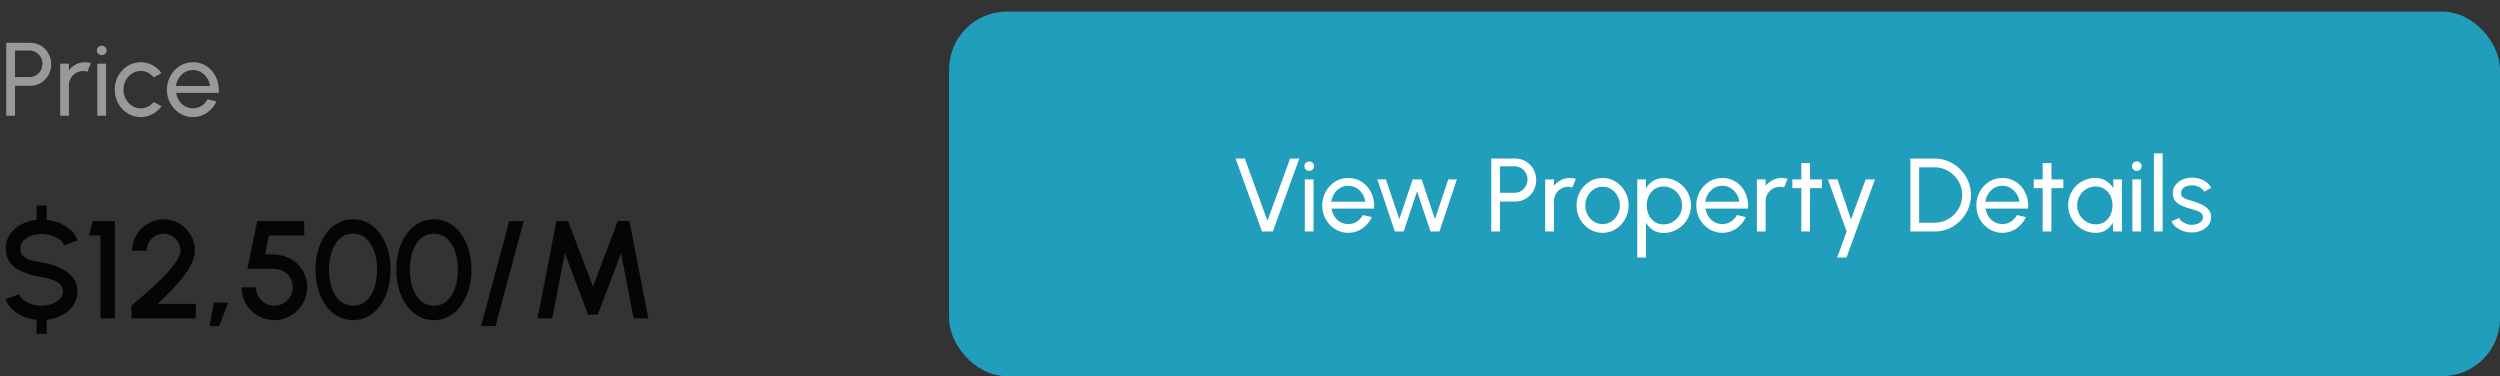<svg width="432" height="65" viewBox="0 0 432 65" fill="none" xmlns="http://www.w3.org/2000/svg">
<rect x="0" y="0" width="432" height="65" fill="#333333" stroke="none"/>
<path d="M1.08 20V7.4H5.238C5.916 7.4 6.525 7.565 7.065 7.895C7.611 8.225 8.043 8.672 8.361 9.236C8.685 9.794 8.847 10.418 8.847 11.108C8.847 11.81 8.682 12.443 8.352 13.007C8.028 13.565 7.59 14.009 7.038 14.339C6.492 14.663 5.892 14.825 5.238 14.825H2.592V20H1.08ZM2.592 13.313H5.103C5.511 13.313 5.883 13.214 6.219 13.016C6.561 12.812 6.831 12.539 7.029 12.197C7.233 11.849 7.335 11.459 7.335 11.027C7.335 10.589 7.233 10.199 7.029 9.857C6.831 9.509 6.561 9.236 6.219 9.038C5.883 8.834 5.511 8.732 5.103 8.732H2.592V13.313ZM10.396 20V11H11.908V12.125C12.226 11.705 12.628 11.372 13.114 11.126C13.6 10.874 14.128 10.748 14.698 10.748C15.046 10.748 15.382 10.793 15.706 10.883L15.094 12.395C14.848 12.317 14.608 12.278 14.374 12.278C13.924 12.278 13.51 12.389 13.132 12.611C12.76 12.827 12.463 13.121 12.241 13.493C12.019 13.865 11.908 14.279 11.908 14.735V20H10.396ZM16.812 11H18.324V20H16.812V11ZM17.586 9.533C17.346 9.533 17.145 9.455 16.983 9.299C16.821 9.143 16.74 8.948 16.74 8.714C16.74 8.48 16.821 8.285 16.983 8.129C17.145 7.973 17.343 7.895 17.577 7.895C17.811 7.895 18.009 7.973 18.171 8.129C18.333 8.285 18.414 8.48 18.414 8.714C18.414 8.948 18.333 9.143 18.171 9.299C18.015 9.455 17.82 9.533 17.586 9.533ZM26.564 17.624L27.914 18.353C27.506 18.923 26.987 19.379 26.357 19.721C25.733 20.063 25.055 20.234 24.323 20.234C23.495 20.234 22.739 20.021 22.055 19.595C21.377 19.169 20.834 18.599 20.426 17.885C20.024 17.165 19.823 16.37 19.823 15.5C19.823 14.84 19.94 14.225 20.174 13.655C20.408 13.079 20.729 12.575 21.137 12.143C21.551 11.705 22.031 11.363 22.577 11.117C23.123 10.871 23.705 10.748 24.323 10.748C25.055 10.748 25.733 10.919 26.357 11.261C26.987 11.603 27.506 12.062 27.914 12.638L26.564 13.367C26.276 13.013 25.934 12.74 25.538 12.548C25.142 12.356 24.737 12.26 24.323 12.26C23.765 12.26 23.258 12.41 22.802 12.71C22.352 13.004 21.995 13.397 21.731 13.889C21.467 14.381 21.335 14.918 21.335 15.5C21.335 16.082 21.467 16.619 21.731 17.111C22.001 17.597 22.361 17.987 22.811 18.281C23.267 18.575 23.771 18.722 24.323 18.722C24.767 18.722 25.184 18.62 25.574 18.416C25.964 18.212 26.294 17.948 26.564 17.624ZM33.341 20.234C32.513 20.234 31.757 20.021 31.073 19.595C30.395 19.169 29.852 18.599 29.444 17.885C29.042 17.165 28.841 16.37 28.841 15.5C28.841 14.84 28.958 14.225 29.192 13.655C29.426 13.079 29.747 12.575 30.155 12.143C30.569 11.705 31.049 11.363 31.595 11.117C32.141 10.871 32.723 10.748 33.341 10.748C34.019 10.748 34.64 10.886 35.204 11.162C35.774 11.432 36.26 11.81 36.662 12.296C37.07 12.782 37.373 13.346 37.571 13.988C37.775 14.63 37.85 15.317 37.796 16.049H30.452C30.524 16.559 30.692 17.015 30.956 17.417C31.22 17.813 31.556 18.128 31.964 18.362C32.378 18.596 32.837 18.716 33.341 18.722C33.881 18.722 34.37 18.584 34.808 18.308C35.246 18.026 35.6 17.642 35.87 17.156L37.409 17.516C37.049 18.314 36.506 18.968 35.78 19.478C35.054 19.982 34.241 20.234 33.341 20.234ZM30.407 14.861H36.275C36.227 14.357 36.065 13.898 35.789 13.484C35.513 13.064 35.162 12.728 34.736 12.476C34.31 12.224 33.845 12.098 33.341 12.098C32.837 12.098 32.375 12.221 31.955 12.467C31.535 12.713 31.187 13.046 30.911 13.466C30.641 13.88 30.473 14.345 30.407 14.861Z" fill="#999999"/>
<path d="M7.188 40.432C6.548 40.424 5.948 40.528 5.388 40.744C4.836 40.952 4.384 41.24 4.032 41.608C3.68 41.976 3.504 42.404 3.504 42.892C3.504 43.492 3.668 43.948 3.996 44.26C4.324 44.572 4.764 44.804 5.316 44.956C5.876 45.1 6.5 45.232 7.188 45.352C8.292 45.528 9.312 45.82 10.248 46.228C11.192 46.636 11.948 47.18 12.516 47.86C13.092 48.532 13.38 49.36 13.38 50.344C13.38 51.248 13.14 52.052 12.66 52.756C12.18 53.452 11.536 54.016 10.728 54.448C9.928 54.872 9.044 55.14 8.076 55.252V57.688H6.312V55.252C5.504 55.172 4.736 54.98 4.008 54.676C3.288 54.372 2.66 53.968 2.124 53.464C1.588 52.96 1.2 52.376 0.96 51.712L3.3 50.836C3.436 51.22 3.696 51.564 4.08 51.868C4.472 52.164 4.936 52.396 5.472 52.564C6.016 52.732 6.588 52.816 7.188 52.816C7.828 52.816 8.428 52.712 8.988 52.504C9.556 52.296 10.012 52.008 10.356 51.64C10.708 51.272 10.884 50.84 10.884 50.344C10.884 49.832 10.7 49.412 10.332 49.084C9.972 48.756 9.508 48.496 8.94 48.304C8.38 48.112 7.796 47.968 7.188 47.872C6.012 47.68 4.956 47.4 4.02 47.032C3.092 46.664 2.356 46.148 1.812 45.484C1.276 44.82 1.008 43.956 1.008 42.892C1.008 41.988 1.248 41.184 1.728 40.48C2.208 39.776 2.848 39.212 3.648 38.788C4.456 38.356 5.344 38.088 6.312 37.984V35.512H8.076V37.984C8.86 38.064 9.612 38.256 10.332 38.56C11.06 38.864 11.696 39.268 12.24 39.772C12.784 40.268 13.18 40.86 13.428 41.548L11.064 42.4C10.928 42.008 10.668 41.668 10.284 41.38C9.9 41.084 9.436 40.852 8.892 40.684C8.356 40.516 7.788 40.432 7.188 40.432ZM17.355 55V40.696H15.351L16.035 38.2H19.851V55H17.355ZM22.733 55V52.78C23.301 52.308 23.953 51.76 24.689 51.136C25.425 50.504 26.173 49.836 26.933 49.132C27.693 48.42 28.393 47.712 29.033 47.008C29.673 46.296 30.189 45.624 30.581 44.992C30.981 44.352 31.181 43.796 31.181 43.324C31.181 42.788 31.049 42.3 30.785 41.86C30.529 41.412 30.181 41.056 29.741 40.792C29.301 40.52 28.813 40.384 28.277 40.384C27.741 40.384 27.249 40.52 26.801 40.792C26.361 41.056 26.005 41.412 25.733 41.86C25.469 42.3 25.337 42.788 25.337 43.324H22.841C22.841 42.308 23.089 41.392 23.585 40.576C24.089 39.752 24.749 39.1 25.565 38.62C26.389 38.132 27.293 37.888 28.277 37.888C29.269 37.888 30.173 38.132 30.989 38.62C31.805 39.108 32.457 39.764 32.945 40.588C33.433 41.404 33.677 42.316 33.677 43.324C33.677 43.884 33.561 44.46 33.329 45.052C33.097 45.644 32.773 46.248 32.357 46.864C31.949 47.48 31.473 48.104 30.929 48.736C30.385 49.368 29.801 50 29.177 50.632C28.553 51.264 27.917 51.888 27.269 52.504H33.821V55H22.733ZM36.21 56.344L36.954 52.288H39.45L37.866 56.344H36.21ZM47.414 55.312C46.35 55.312 45.386 55.056 44.522 54.544C43.666 54.024 42.986 53.336 42.482 52.48C41.986 51.616 41.738 50.672 41.738 49.648H44.234C44.234 50.232 44.378 50.764 44.666 51.244C44.954 51.724 45.338 52.108 45.818 52.396C46.298 52.676 46.83 52.816 47.414 52.816C47.99 52.816 48.518 52.676 48.998 52.396C49.478 52.108 49.862 51.724 50.15 51.244C50.438 50.764 50.582 50.232 50.582 49.648C50.582 49.064 50.45 48.532 50.186 48.052C49.922 47.564 49.526 47.176 48.998 46.888C48.47 46.592 47.798 46.444 46.982 46.444H42.746L44.45 38.2H52.574V40.696H46.478L45.818 43.948L47.27 43.972C48.414 43.996 49.418 44.26 50.282 44.764C51.154 45.26 51.838 45.932 52.334 46.78C52.83 47.62 53.078 48.576 53.078 49.648C53.078 50.424 52.93 51.156 52.634 51.844C52.338 52.524 51.93 53.124 51.41 53.644C50.898 54.164 50.298 54.572 49.61 54.868C48.93 55.164 48.198 55.312 47.414 55.312ZM61.025 55.312C60.033 55.312 59.137 55.088 58.337 54.64C57.545 54.184 56.861 53.556 56.285 52.756C55.709 51.956 55.269 51.032 54.965 49.984C54.661 48.928 54.509 47.8 54.509 46.6C54.509 45.4 54.661 44.272 54.965 43.216C55.269 42.16 55.709 41.236 56.285 40.444C56.861 39.644 57.545 39.02 58.337 38.572C59.137 38.116 60.033 37.888 61.025 37.888C62.001 37.888 62.889 38.116 63.689 38.572C64.489 39.02 65.169 39.644 65.729 40.444C66.297 41.236 66.733 42.16 67.037 43.216C67.341 44.272 67.493 45.4 67.493 46.6C67.493 47.8 67.341 48.928 67.037 49.984C66.733 51.032 66.297 51.956 65.729 52.756C65.169 53.556 64.489 54.184 63.689 54.64C62.889 55.088 62.001 55.312 61.025 55.312ZM61.025 52.816C61.945 52.816 62.709 52.528 63.317 51.952C63.933 51.368 64.393 50.604 64.697 49.66C65.001 48.716 65.153 47.696 65.153 46.6C65.153 45.448 64.993 44.404 64.673 43.468C64.361 42.524 63.897 41.776 63.281 41.224C62.673 40.664 61.921 40.384 61.025 40.384C60.313 40.384 59.693 40.552 59.165 40.888C58.645 41.224 58.213 41.684 57.869 42.268C57.533 42.852 57.277 43.516 57.101 44.26C56.933 45.004 56.849 45.784 56.849 46.6C56.849 47.696 57.005 48.716 57.317 49.66C57.629 50.604 58.093 51.368 58.709 51.952C59.333 52.528 60.105 52.816 61.025 52.816ZM74.994 55.312C74.002 55.312 73.106 55.088 72.306 54.64C71.514 54.184 70.83 53.556 70.254 52.756C69.678 51.956 69.238 51.032 68.934 49.984C68.63 48.928 68.478 47.8 68.478 46.6C68.478 45.4 68.63 44.272 68.934 43.216C69.238 42.16 69.678 41.236 70.254 40.444C70.83 39.644 71.514 39.02 72.306 38.572C73.106 38.116 74.002 37.888 74.994 37.888C75.97 37.888 76.858 38.116 77.658 38.572C78.458 39.02 79.138 39.644 79.698 40.444C80.266 41.236 80.702 42.16 81.006 43.216C81.31 44.272 81.462 45.4 81.462 46.6C81.462 47.8 81.31 48.928 81.006 49.984C80.702 51.032 80.266 51.956 79.698 52.756C79.138 53.556 78.458 54.184 77.658 54.64C76.858 55.088 75.97 55.312 74.994 55.312ZM74.994 52.816C75.914 52.816 76.678 52.528 77.286 51.952C77.902 51.368 78.362 50.604 78.666 49.66C78.97 48.716 79.122 47.696 79.122 46.6C79.122 45.448 78.962 44.404 78.642 43.468C78.33 42.524 77.866 41.776 77.25 41.224C76.642 40.664 75.89 40.384 74.994 40.384C74.282 40.384 73.662 40.552 73.134 40.888C72.614 41.224 72.182 41.684 71.838 42.268C71.502 42.852 71.246 43.516 71.07 44.26C70.902 45.004 70.818 45.784 70.818 46.6C70.818 47.696 70.974 48.716 71.286 49.66C71.598 50.604 72.062 51.368 72.678 51.952C73.302 52.528 74.074 52.816 74.994 52.816ZM90.488 38.2L85.628 56.344H83.132L87.992 38.2H90.488ZM92.893 55L96.145 38.2H98.161L102.469 49.516L106.753 38.2H108.769L112.033 55H109.489L107.317 43.756L103.297 54.364H101.617L97.609 43.756L95.437 55H92.893Z" fill="#050505"/>
<rect x="164" y="2" width="268" height="63" rx="10" fill="#219EBC"/>
<path d="M218.076 40L213.504 27.4H215.106L219.012 38.155L222.927 27.4H224.52L219.948 40H218.076ZM225.471 31H226.983V40H225.471V31ZM226.245 29.533C226.005 29.533 225.804 29.455 225.642 29.299C225.48 29.143 225.399 28.948 225.399 28.714C225.399 28.48 225.48 28.285 225.642 28.129C225.804 27.973 226.002 27.895 226.236 27.895C226.47 27.895 226.668 27.973 226.83 28.129C226.992 28.285 227.073 28.48 227.073 28.714C227.073 28.948 226.992 29.143 226.83 29.299C226.674 29.455 226.479 29.533 226.245 29.533ZM232.981 40.234C232.153 40.234 231.397 40.021 230.713 39.595C230.035 39.169 229.492 38.599 229.084 37.885C228.682 37.165 228.481 36.37 228.481 35.5C228.481 34.84 228.598 34.225 228.832 33.655C229.066 33.079 229.387 32.575 229.795 32.143C230.209 31.705 230.689 31.363 231.235 31.117C231.781 30.871 232.363 30.748 232.981 30.748C233.659 30.748 234.28 30.886 234.844 31.162C235.414 31.432 235.9 31.81 236.302 32.296C236.71 32.782 237.013 33.346 237.211 33.988C237.415 34.63 237.49 35.317 237.436 36.049H230.092C230.164 36.559 230.332 37.015 230.596 37.417C230.86 37.813 231.196 38.128 231.604 38.362C232.018 38.596 232.477 38.716 232.981 38.722C233.521 38.722 234.01 38.584 234.448 38.308C234.886 38.026 235.24 37.642 235.51 37.156L237.049 37.516C236.689 38.314 236.146 38.968 235.42 39.478C234.694 39.982 233.881 40.234 232.981 40.234ZM230.047 34.861H235.915C235.867 34.357 235.705 33.898 235.429 33.484C235.153 33.064 234.802 32.728 234.376 32.476C233.95 32.224 233.485 32.098 232.981 32.098C232.477 32.098 232.015 32.221 231.595 32.467C231.175 32.713 230.827 33.046 230.551 33.466C230.281 33.88 230.113 34.345 230.047 34.861ZM242.554 40H241.024L238.009 31H239.485L241.807 37.867L244.102 31H245.659L247.963 37.867L250.258 31H251.752L248.737 40H247.198L244.867 33.07L242.554 40ZM257.691 40V27.4H261.849C262.527 27.4 263.136 27.565 263.676 27.895C264.222 28.225 264.654 28.672 264.972 29.236C265.296 29.794 265.458 30.418 265.458 31.108C265.458 31.81 265.293 32.443 264.963 33.007C264.639 33.565 264.201 34.009 263.649 34.339C263.103 34.663 262.503 34.825 261.849 34.825H259.203V40H257.691ZM259.203 33.313H261.714C262.122 33.313 262.494 33.214 262.83 33.016C263.172 32.812 263.442 32.539 263.64 32.197C263.844 31.849 263.946 31.459 263.946 31.027C263.946 30.589 263.844 30.199 263.64 29.857C263.442 29.509 263.172 29.236 262.83 29.038C262.494 28.834 262.122 28.732 261.714 28.732H259.203V33.313ZM267.008 40V31H268.52V32.125C268.838 31.705 269.24 31.372 269.726 31.126C270.212 30.874 270.74 30.748 271.31 30.748C271.658 30.748 271.994 30.793 272.318 30.883L271.706 32.395C271.46 32.317 271.22 32.278 270.986 32.278C270.536 32.278 270.122 32.389 269.744 32.611C269.372 32.827 269.075 33.121 268.853 33.493C268.631 33.865 268.52 34.279 268.52 34.735V40H267.008ZM276.927 40.234C276.099 40.234 275.343 40.021 274.659 39.595C273.981 39.169 273.438 38.599 273.03 37.885C272.628 37.165 272.427 36.37 272.427 35.5C272.427 34.84 272.544 34.225 272.778 33.655C273.012 33.079 273.333 32.575 273.741 32.143C274.155 31.705 274.635 31.363 275.181 31.117C275.727 30.871 276.309 30.748 276.927 30.748C277.755 30.748 278.508 30.961 279.186 31.387C279.87 31.813 280.413 32.386 280.815 33.106C281.223 33.826 281.427 34.624 281.427 35.5C281.427 36.154 281.31 36.766 281.076 37.336C280.842 37.906 280.518 38.41 280.104 38.848C279.696 39.28 279.219 39.619 278.673 39.865C278.133 40.111 277.551 40.234 276.927 40.234ZM276.927 38.722C277.491 38.722 277.998 38.575 278.448 38.281C278.904 37.981 279.261 37.588 279.519 37.102C279.783 36.61 279.915 36.076 279.915 35.5C279.915 34.912 279.78 34.372 279.51 33.88C279.246 33.388 278.889 32.995 278.439 32.701C277.989 32.407 277.485 32.26 276.927 32.26C276.363 32.26 275.856 32.41 275.406 32.71C274.956 33.004 274.599 33.397 274.335 33.889C274.071 34.381 273.939 34.918 273.939 35.5C273.939 36.1 274.074 36.646 274.344 37.138C274.614 37.624 274.977 38.011 275.433 38.299C275.889 38.581 276.387 38.722 276.927 38.722ZM284.428 44.5H282.916V31H284.428V32.539C284.734 32.011 285.142 31.585 285.652 31.261C286.162 30.931 286.768 30.766 287.47 30.766C288.124 30.766 288.736 30.889 289.306 31.135C289.882 31.381 290.386 31.723 290.818 32.161C291.25 32.593 291.589 33.094 291.835 33.664C292.081 34.234 292.204 34.846 292.204 35.5C292.204 36.154 292.081 36.769 291.835 37.345C291.589 37.921 291.25 38.428 290.818 38.866C290.386 39.298 289.882 39.637 289.306 39.883C288.736 40.129 288.124 40.252 287.47 40.252C286.768 40.252 286.162 40.09 285.652 39.766C285.142 39.436 284.734 39.007 284.428 38.479V44.5ZM287.452 32.233C286.87 32.233 286.36 32.38 285.922 32.674C285.484 32.968 285.145 33.361 284.905 33.853C284.671 34.345 284.554 34.894 284.554 35.5C284.554 36.1 284.671 36.649 284.905 37.147C285.145 37.645 285.481 38.041 285.913 38.335C286.351 38.629 286.864 38.776 287.452 38.776C288.034 38.776 288.568 38.632 289.054 38.344C289.54 38.05 289.93 37.657 290.224 37.165C290.518 36.667 290.665 36.112 290.665 35.5C290.665 34.9 290.521 34.354 290.233 33.862C289.945 33.364 289.558 32.968 289.072 32.674C288.586 32.38 288.046 32.233 287.452 32.233ZM297.616 40.234C296.788 40.234 296.032 40.021 295.348 39.595C294.67 39.169 294.127 38.599 293.719 37.885C293.317 37.165 293.116 36.37 293.116 35.5C293.116 34.84 293.233 34.225 293.467 33.655C293.701 33.079 294.022 32.575 294.43 32.143C294.844 31.705 295.324 31.363 295.87 31.117C296.416 30.871 296.998 30.748 297.616 30.748C298.294 30.748 298.915 30.886 299.479 31.162C300.049 31.432 300.535 31.81 300.937 32.296C301.345 32.782 301.648 33.346 301.846 33.988C302.05 34.63 302.125 35.317 302.071 36.049H294.727C294.799 36.559 294.967 37.015 295.231 37.417C295.495 37.813 295.831 38.128 296.239 38.362C296.653 38.596 297.112 38.716 297.616 38.722C298.156 38.722 298.645 38.584 299.083 38.308C299.521 38.026 299.875 37.642 300.145 37.156L301.684 37.516C301.324 38.314 300.781 38.968 300.055 39.478C299.329 39.982 298.516 40.234 297.616 40.234ZM294.682 34.861H300.55C300.502 34.357 300.34 33.898 300.064 33.484C299.788 33.064 299.437 32.728 299.011 32.476C298.585 32.224 298.12 32.098 297.616 32.098C297.112 32.098 296.65 32.221 296.23 32.467C295.81 32.713 295.462 33.046 295.186 33.466C294.916 33.88 294.748 34.345 294.682 34.861ZM303.588 40V31H305.1V32.125C305.418 31.705 305.82 31.372 306.306 31.126C306.792 30.874 307.32 30.748 307.89 30.748C308.238 30.748 308.574 30.793 308.898 30.883L308.286 32.395C308.04 32.317 307.8 32.278 307.566 32.278C307.116 32.278 306.702 32.389 306.324 32.611C305.952 32.827 305.655 33.121 305.433 33.493C305.211 33.865 305.1 34.279 305.1 34.735V40H303.588ZM314.824 32.512H312.781L312.772 40H311.26L311.269 32.512H309.721V31H311.269L311.26 28.174H312.772L312.781 31H314.824V32.512ZM322.391 31H323.993L319.07 44.5H317.468L319.097 40L315.866 31H317.522L319.853 37.921L322.391 31ZM330.113 40V27.4H334.28C335.15 27.4 335.966 27.565 336.728 27.895C337.49 28.219 338.159 28.672 338.735 29.254C339.311 29.83 339.761 30.499 340.085 31.261C340.415 32.017 340.58 32.83 340.58 33.7C340.58 34.57 340.415 35.386 340.085 36.148C339.761 36.904 339.311 37.573 338.735 38.155C338.159 38.731 337.49 39.184 336.728 39.514C335.966 39.838 335.15 40 334.28 40H330.113ZM331.625 38.488H334.28C334.94 38.488 335.558 38.365 336.134 38.119C336.716 37.867 337.226 37.522 337.664 37.084C338.102 36.646 338.444 36.139 338.69 35.563C338.942 34.981 339.068 34.36 339.068 33.7C339.068 33.04 338.942 32.422 338.69 31.846C338.444 31.264 338.099 30.754 337.655 30.316C337.217 29.878 336.71 29.536 336.134 29.29C335.558 29.038 334.94 28.912 334.28 28.912H331.625V38.488ZM346.009 40.234C345.181 40.234 344.425 40.021 343.741 39.595C343.063 39.169 342.52 38.599 342.112 37.885C341.71 37.165 341.509 36.37 341.509 35.5C341.509 34.84 341.626 34.225 341.86 33.655C342.094 33.079 342.415 32.575 342.823 32.143C343.237 31.705 343.717 31.363 344.263 31.117C344.809 30.871 345.391 30.748 346.009 30.748C346.687 30.748 347.308 30.886 347.872 31.162C348.442 31.432 348.928 31.81 349.33 32.296C349.738 32.782 350.041 33.346 350.239 33.988C350.443 34.63 350.518 35.317 350.464 36.049H343.12C343.192 36.559 343.36 37.015 343.624 37.417C343.888 37.813 344.224 38.128 344.632 38.362C345.046 38.596 345.505 38.716 346.009 38.722C346.549 38.722 347.038 38.584 347.476 38.308C347.914 38.026 348.268 37.642 348.538 37.156L350.077 37.516C349.717 38.314 349.174 38.968 348.448 39.478C347.722 39.982 346.909 40.234 346.009 40.234ZM343.075 34.861H348.943C348.895 34.357 348.733 33.898 348.457 33.484C348.181 33.064 347.83 32.728 347.404 32.476C346.978 32.224 346.513 32.098 346.009 32.098C345.505 32.098 345.043 32.221 344.623 32.467C344.203 32.713 343.855 33.046 343.579 33.466C343.309 33.88 343.141 34.345 343.075 34.861ZM356.537 32.512H354.494L354.485 40H352.973L352.982 32.512H351.434V31H352.982L352.973 28.174H354.485L354.494 31H356.537V32.512ZM365.158 31H366.67V40H365.158L365.095 38.479C364.813 39.001 364.423 39.424 363.925 39.748C363.433 40.072 362.845 40.234 362.161 40.234C361.501 40.234 360.883 40.111 360.307 39.865C359.731 39.613 359.221 39.268 358.777 38.83C358.339 38.386 357.997 37.876 357.751 37.3C357.505 36.724 357.382 36.103 357.382 35.437C357.382 34.795 357.502 34.189 357.742 33.619C357.982 33.049 358.315 32.551 358.741 32.125C359.173 31.693 359.671 31.357 360.235 31.117C360.799 30.871 361.405 30.748 362.053 30.748C362.761 30.748 363.382 30.916 363.916 31.252C364.45 31.582 364.882 32.011 365.212 32.539L365.158 31ZM362.134 38.767C362.728 38.767 363.241 38.623 363.673 38.335C364.111 38.041 364.447 37.645 364.681 37.147C364.921 36.649 365.041 36.1 365.041 35.5C365.041 34.888 364.921 34.336 364.681 33.844C364.441 33.346 364.102 32.953 363.664 32.665C363.232 32.371 362.722 32.224 362.134 32.224C361.54 32.224 361 32.371 360.514 32.665C360.028 32.959 359.641 33.355 359.353 33.853C359.071 34.345 358.93 34.894 358.93 35.5C358.93 36.106 359.077 36.658 359.371 37.156C359.665 37.648 360.055 38.041 360.541 38.335C361.027 38.623 361.558 38.767 362.134 38.767ZM368.469 31H369.981V40H368.469V31ZM369.243 29.533C369.003 29.533 368.802 29.455 368.64 29.299C368.478 29.143 368.397 28.948 368.397 28.714C368.397 28.48 368.478 28.285 368.64 28.129C368.802 27.973 369 27.895 369.234 27.895C369.468 27.895 369.666 27.973 369.828 28.129C369.99 28.285 370.071 28.48 370.071 28.714C370.071 28.948 369.99 29.143 369.828 29.299C369.672 29.455 369.477 29.533 369.243 29.533ZM372.195 40V26.5H373.707V40H372.195ZM378.614 40.171C378.128 40.153 377.654 40.063 377.192 39.901C376.736 39.733 376.334 39.508 375.986 39.226C375.644 38.938 375.395 38.608 375.239 38.236L376.535 37.678C376.625 37.882 376.787 38.074 377.021 38.254C377.255 38.434 377.525 38.578 377.831 38.686C378.137 38.794 378.446 38.848 378.758 38.848C379.088 38.848 379.397 38.797 379.685 38.695C379.973 38.593 380.207 38.443 380.387 38.245C380.573 38.041 380.666 37.798 380.666 37.516C380.666 37.216 380.564 36.982 380.36 36.814C380.162 36.64 379.91 36.505 379.604 36.409C379.304 36.307 378.998 36.211 378.686 36.121C378.068 35.965 377.516 35.779 377.03 35.563C376.544 35.341 376.16 35.062 375.878 34.726C375.602 34.384 375.464 33.949 375.464 33.421C375.464 32.863 375.617 32.38 375.923 31.972C376.235 31.564 376.643 31.249 377.147 31.027C377.651 30.805 378.191 30.694 378.767 30.694C379.493 30.694 380.156 30.85 380.756 31.162C381.356 31.474 381.803 31.897 382.097 32.431L380.882 33.142C380.78 32.926 380.624 32.737 380.414 32.575C380.204 32.407 379.964 32.275 379.694 32.179C379.424 32.083 379.148 32.032 378.866 32.026C378.518 32.014 378.191 32.059 377.885 32.161C377.585 32.263 377.342 32.419 377.156 32.629C376.976 32.833 376.886 33.088 376.886 33.394C376.886 33.694 376.982 33.922 377.174 34.078C377.372 34.234 377.627 34.36 377.939 34.456C378.257 34.546 378.602 34.651 378.974 34.771C379.52 34.945 380.03 35.146 380.504 35.374C380.978 35.602 381.359 35.887 381.647 36.229C381.941 36.571 382.085 36.994 382.079 37.498C382.079 38.05 381.914 38.533 381.584 38.947C381.254 39.355 380.825 39.667 380.297 39.883C379.775 40.099 379.214 40.195 378.614 40.171Z" fill="white"/>
</svg>
